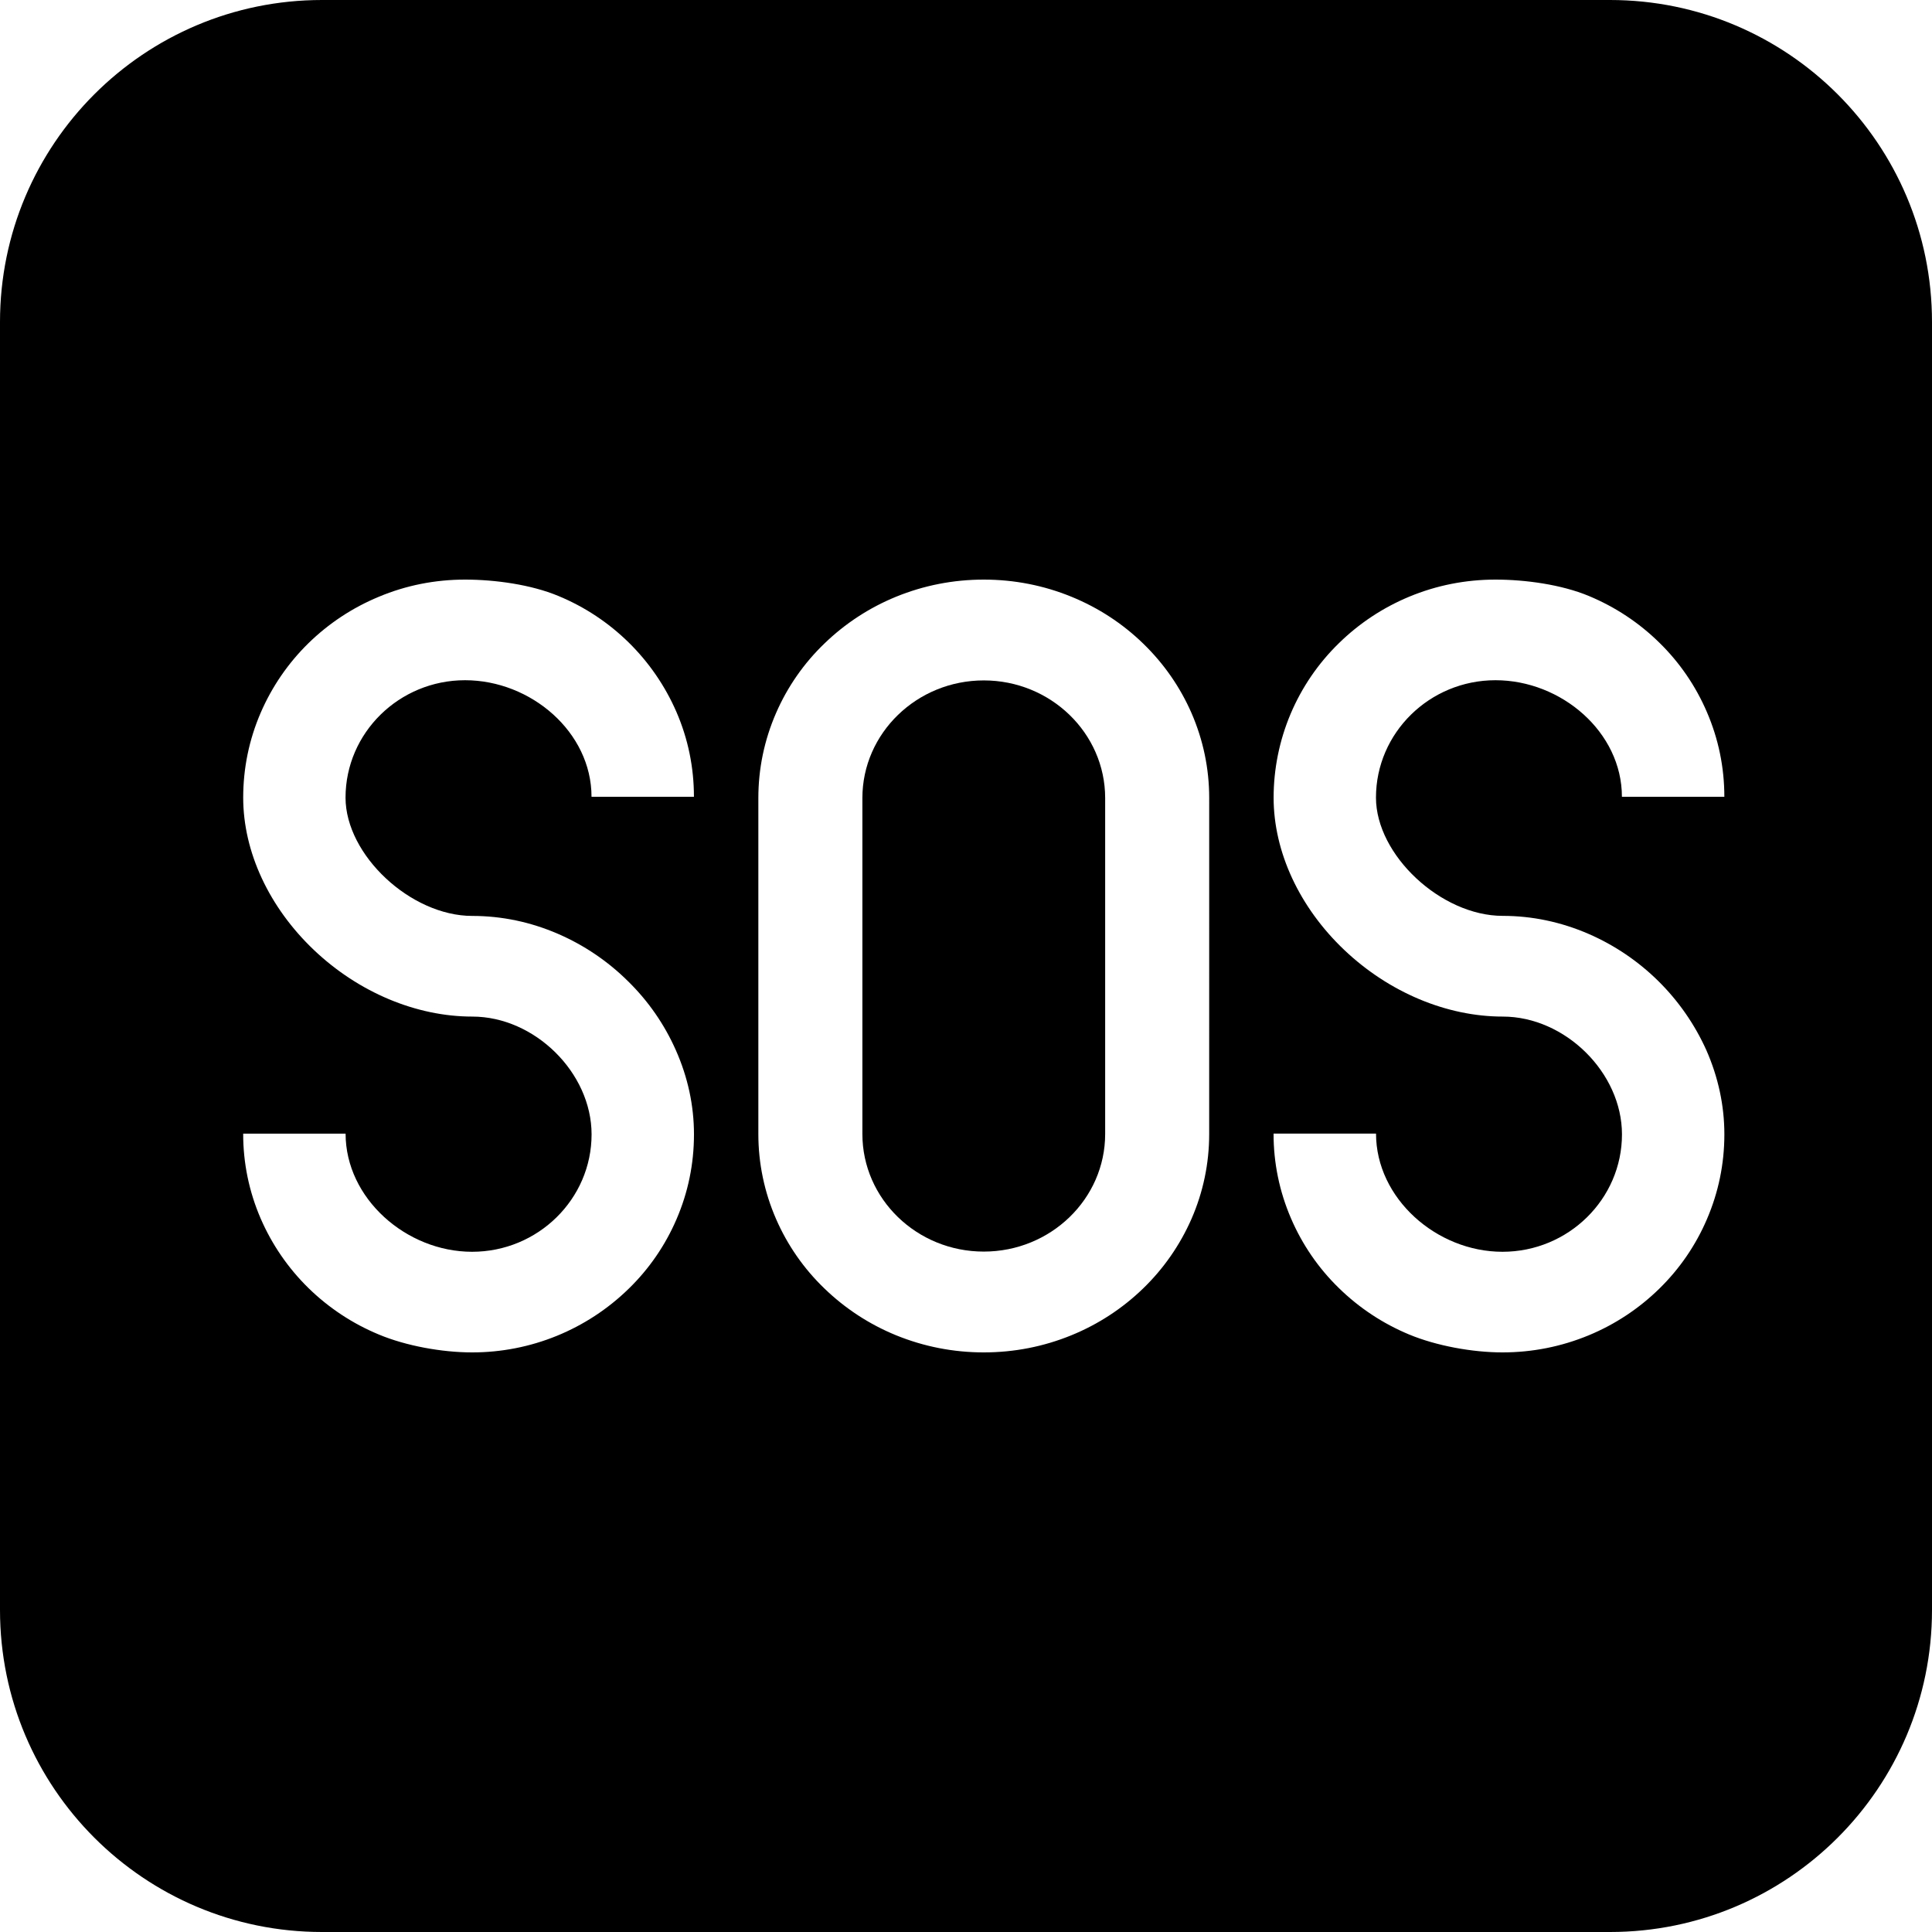 <svg xmlns="http://www.w3.org/2000/svg" fill="none" viewBox="0 0 100 100" height="100" width="100">
<path fill="black" d="M50.92 35.218C47.457 35.218 44.637 37.95 44.637 41.305V58.695C44.637 62.055 47.455 64.782 50.92 64.782C54.385 64.782 57.203 62.053 57.203 58.695V41.305C57.202 37.95 54.383 35.218 50.92 35.218Z"></path>
<path fill="black" d="M83.333 0H16.667C7.462 0 0 7.462 0 16.667V83.333C0 92.538 7.462 100 16.667 100H83.333C92.538 100 100 92.538 100 83.333V16.667C100 7.462 92.538 0 83.333 0ZM24.443 47.408C25.97 47.408 27.465 47.722 28.885 48.337C30.235 48.922 31.465 49.755 32.51 50.792C33.553 51.813 34.393 53.024 34.983 54.36C35.605 55.763 35.92 57.228 35.92 58.715C35.92 60.238 35.617 61.717 35.015 63.11C34.437 64.454 33.601 65.672 32.553 66.693C30.384 68.817 27.469 70.004 24.433 70C22.883 70 21.017 69.665 19.603 69.072C18.243 68.508 17.004 67.688 15.953 66.657C14.909 65.631 14.073 64.413 13.492 63.07C12.892 61.684 12.584 60.189 12.587 58.678H17.888C17.888 62.028 21.025 64.792 24.435 64.792C27.845 64.792 30.62 62.063 30.62 58.715C30.62 55.525 27.675 52.618 24.445 52.618C21.547 52.618 18.562 51.365 16.257 49.18C13.928 46.97 12.588 44.092 12.588 41.287C12.588 39.763 12.892 38.285 13.493 36.892C14.074 35.547 14.91 34.328 15.955 33.302C17.006 32.272 18.245 31.453 19.605 30.89C21.017 30.297 22.523 30 24.072 30C25.62 30 27.488 30.257 28.902 30.847C31.64 31.98 33.831 34.133 35.013 36.852C35.615 38.242 35.918 39.72 35.918 41.243H30.617C30.617 37.893 27.48 35.208 24.07 35.208C20.66 35.208 17.885 37.933 17.885 41.285C17.887 44.258 21.26 47.408 24.443 47.408ZM62.587 58.695C62.587 60.222 62.277 61.703 61.668 63.097C61.076 64.445 60.227 65.666 59.168 66.69C58.098 67.727 56.838 68.549 55.458 69.112C54.022 69.7 52.493 70 50.92 70C49.347 70 47.818 69.7 46.377 69.112C44.998 68.548 43.74 67.726 42.67 66.69C41.608 65.669 40.758 64.448 40.17 63.097C39.564 61.708 39.251 60.21 39.252 58.695V41.305C39.252 39.782 39.562 38.3 40.17 36.903C40.758 35.552 41.608 34.331 42.67 33.31C43.74 32.274 44.998 31.452 46.377 30.888C47.817 30.3 49.345 30 50.92 30C52.495 30 54.022 30.3 55.46 30.888C56.852 31.458 58.1 32.272 59.17 33.31C60.24 34.348 61.08 35.557 61.67 36.903C62.278 38.3 62.588 39.782 62.588 41.305L62.587 58.695ZM77.78 47.405C79.302 47.405 80.797 47.72 82.222 48.337C84.934 49.516 87.109 51.663 88.322 54.36C88.938 55.763 89.253 57.228 89.253 58.715C89.253 60.238 88.948 61.717 88.348 63.11C87.772 64.455 86.936 65.674 85.89 66.697C84.839 67.728 83.6 68.548 82.24 69.112C80.82 69.7 79.315 70 77.765 70C76.215 70 74.352 69.662 72.933 69.072C71.575 68.507 70.337 67.688 69.287 66.657C68.239 65.634 67.403 64.415 66.825 63.07C66.225 61.683 65.916 60.187 65.92 58.675H71.223C71.223 62.028 74.357 64.792 77.767 64.792C81.177 64.792 83.953 62.063 83.953 58.715C83.953 55.525 81.012 52.618 77.782 52.618C74.882 52.618 71.897 51.365 69.59 49.18C67.258 46.97 65.922 44.092 65.922 41.287C65.923 39.799 66.221 38.327 66.799 36.956C67.378 35.585 68.224 34.344 69.288 33.305C70.338 32.273 71.576 31.452 72.935 30.887C74.352 30.297 75.858 30 77.407 30C78.955 30 80.82 30.257 82.238 30.847C83.605 31.417 84.835 32.23 85.888 33.265C86.935 34.288 87.77 35.507 88.347 36.852C88.947 38.242 89.252 39.72 89.252 41.243H83.95C83.95 37.893 80.815 35.208 77.405 35.208C73.995 35.208 71.22 37.933 71.22 41.285C71.222 44.258 74.59 47.405 77.78 47.405Z"></path>
</svg>
